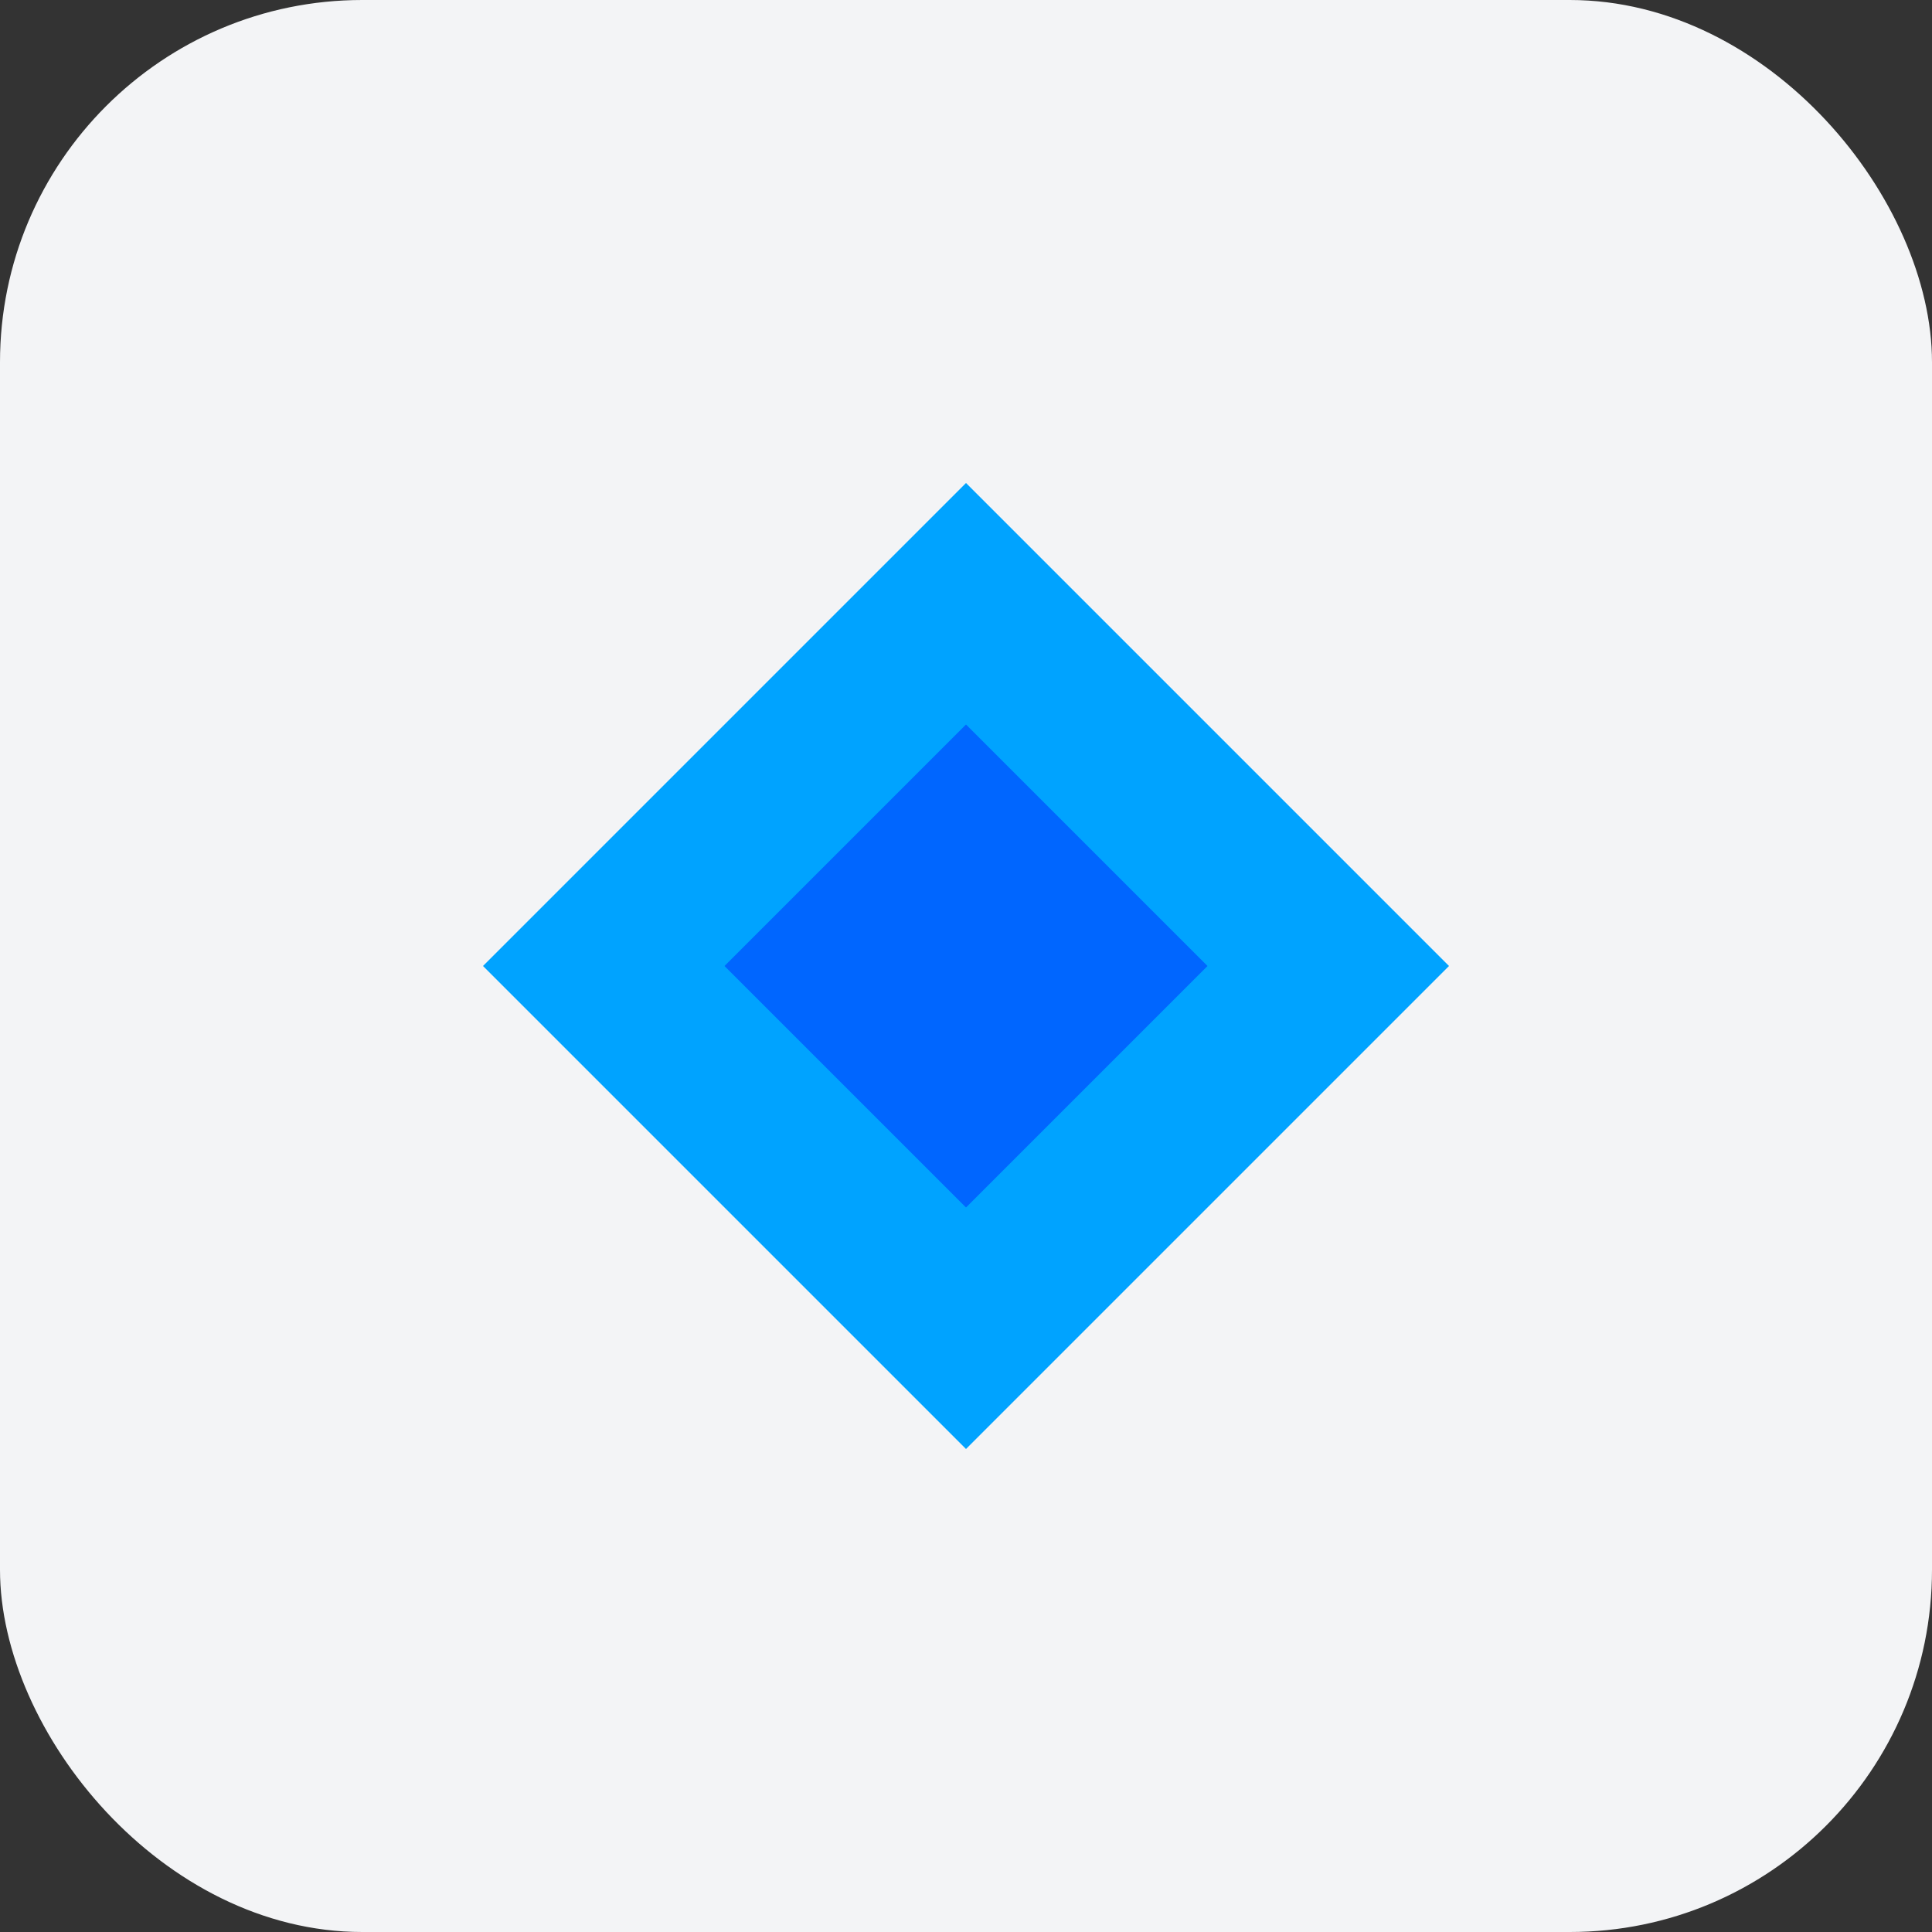<?xml version="1.0" encoding="UTF-8"?>
<svg width="32" height="32" viewBox="0 0 32 32" fill="none" xmlns="http://www.w3.org/2000/svg">
  <rect x="0" y="0" width="32" height="32" fill="#333333" stroke="none"/>
  <rect width="32" height="32" rx="6" fill="#F3F4F6"/>
  <path d="M8 16L16 8L24 16L16 24L8 16Z" fill="#00A3FF"/>
  <path d="M12 16L16 12L20 16L16 20L12 16Z" fill="#0066FF"/>
</svg> 